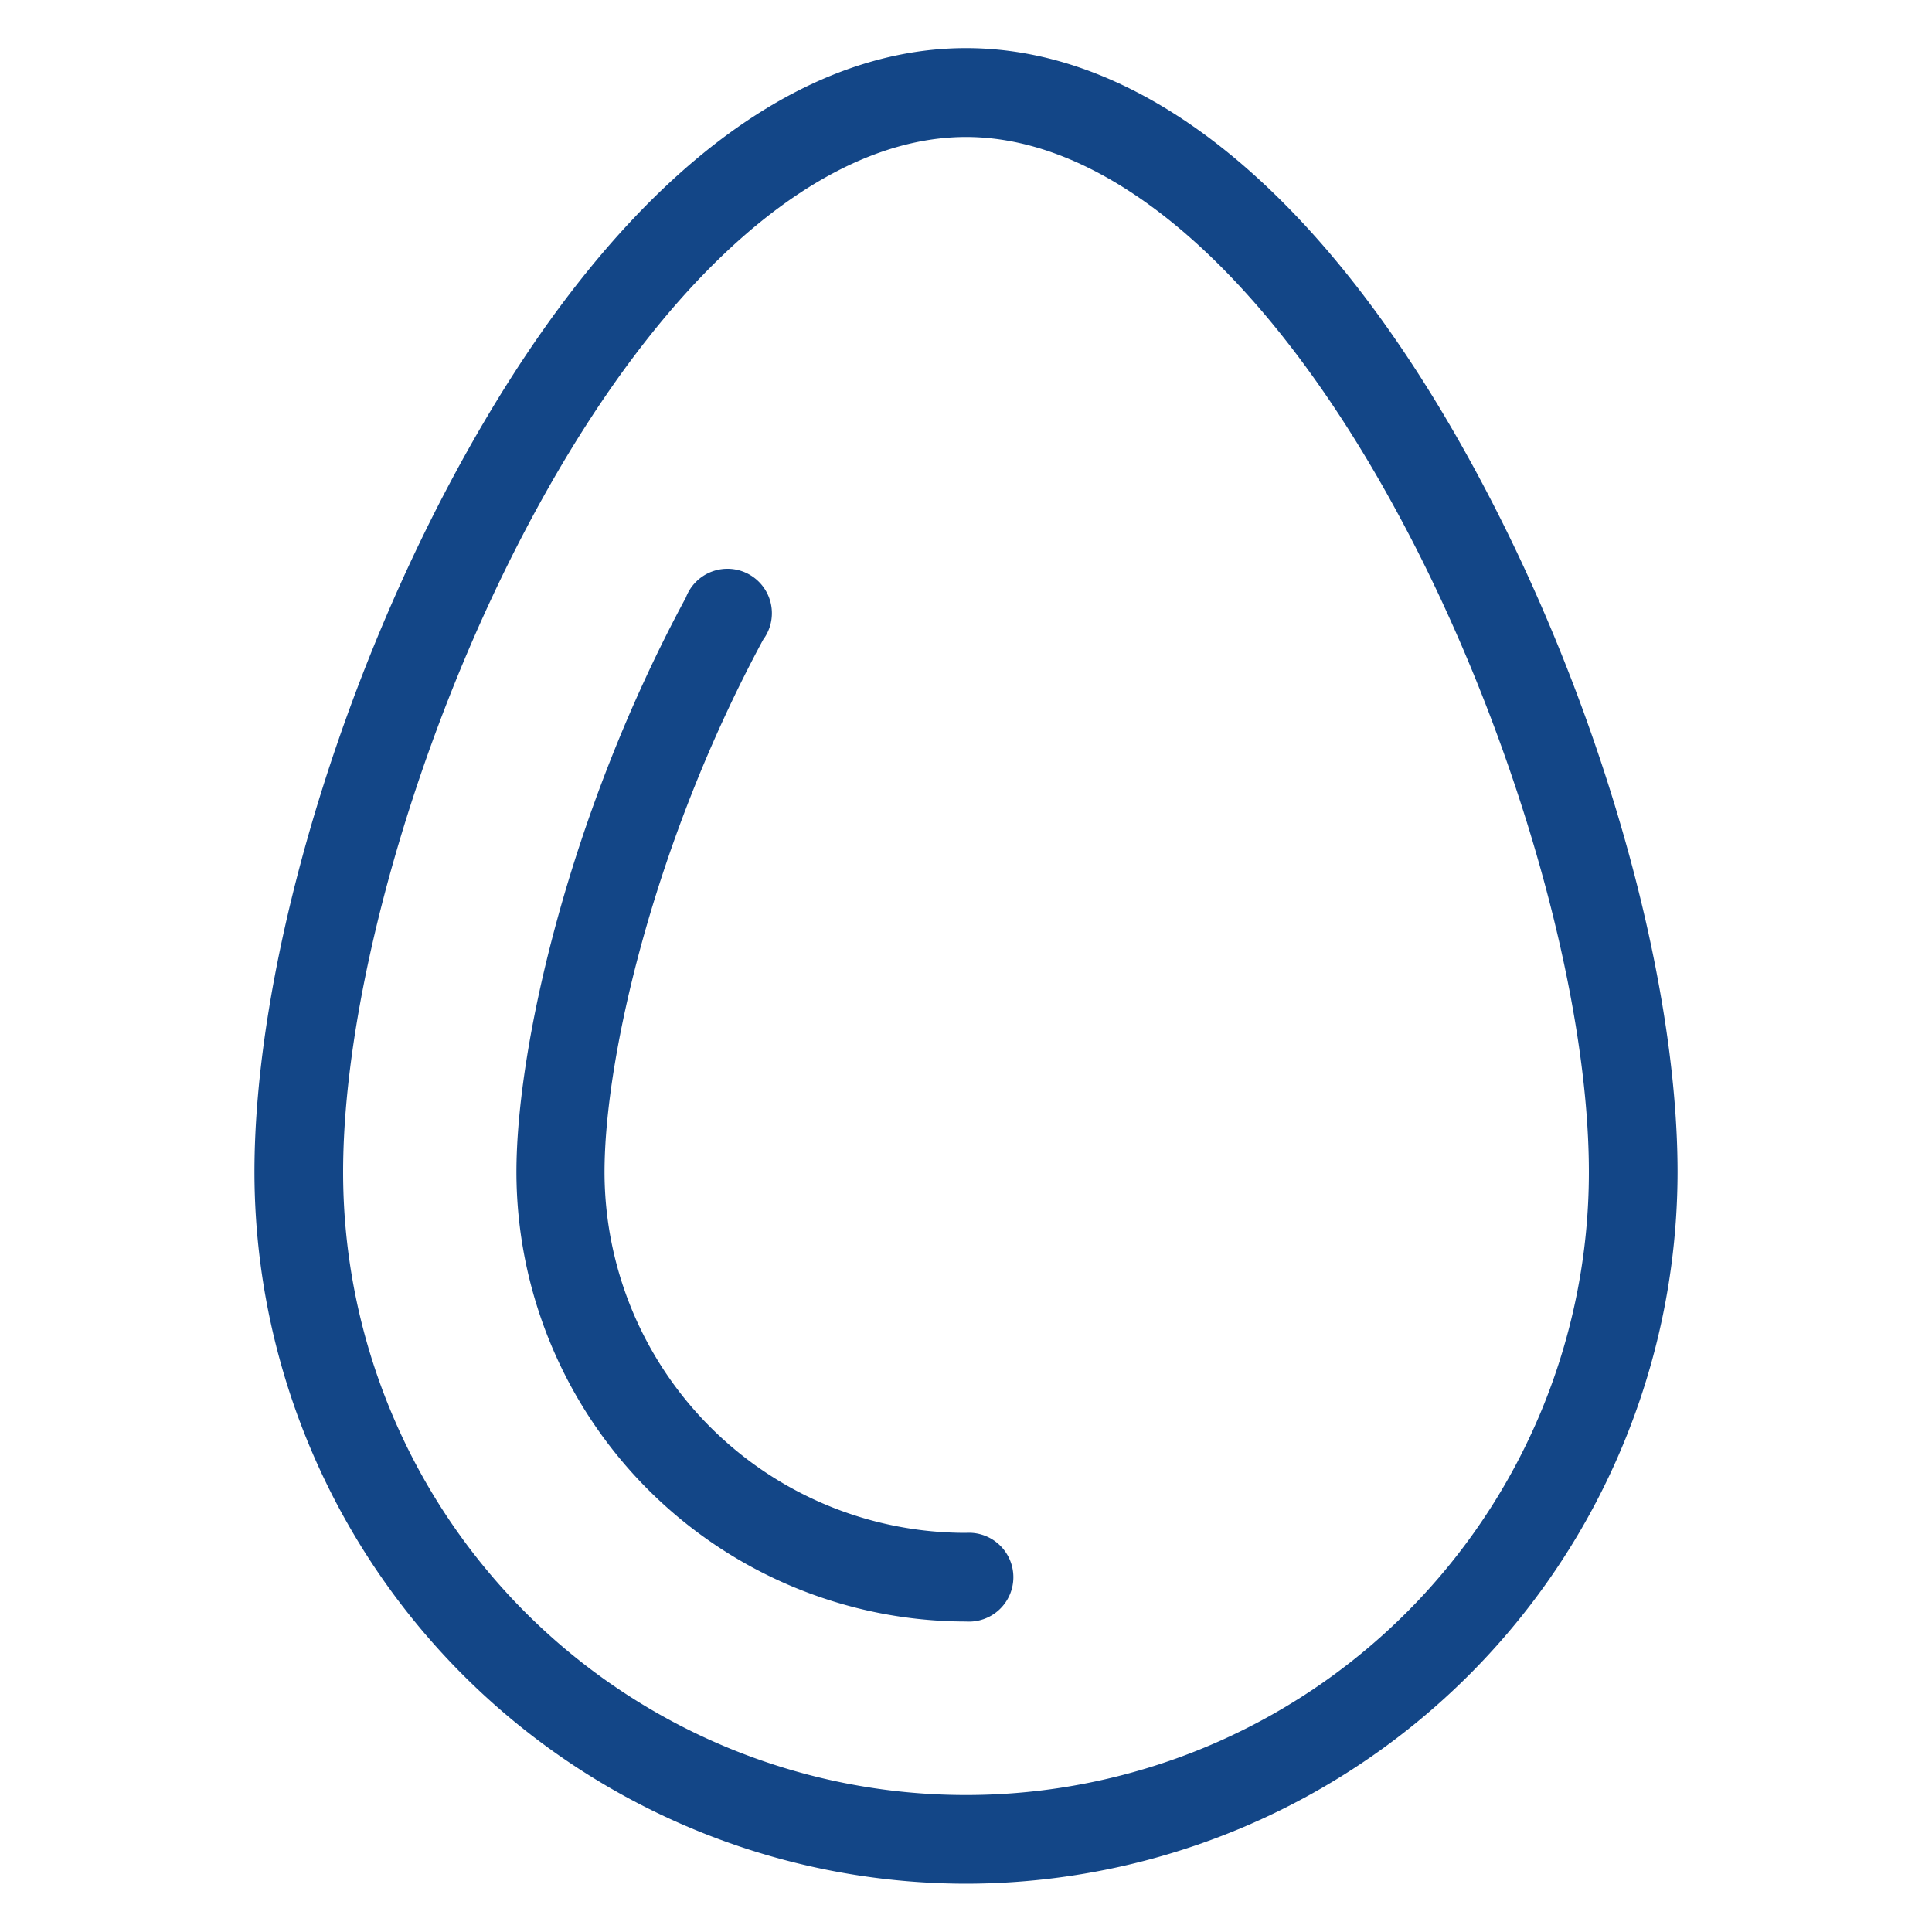 <?xml version="1.0" encoding="UTF-8"?>
<svg xmlns="http://www.w3.org/2000/svg" id="Capa_1" data-name="Capa 1" viewBox="0 0 100 100">
  <defs>
    <style>.cls-1{fill:#134687;}</style>
  </defs>
  <path class="cls-1" d="M50,97.5A36.87,36.87,0,0,1,13.17,60.67c0-10.28,4.07-24.48,10.39-36.18,7.65-14.18,17-22,26.44-22s18.79,7.81,26.44,22c6.32,11.7,10.39,25.9,10.39,36.18A36.87,36.87,0,0,1,50,97.5ZM50,7.09c-7.52,0-15.69,7.14-22.4,19.58-5.89,10.91-9.84,24.57-9.84,34a32.24,32.24,0,0,0,64.48,0c0-9.43-3.95-23.09-9.84-34C65.69,14.23,57.52,7.09,50,7.09Z"></path>
  <path class="cls-1" d="M50,83.93A23.29,23.29,0,0,1,26.73,60.67c0-6.5,2.74-18.58,8.77-29.74a2.3,2.3,0,1,1,4,2.18c-5.64,10.46-8.21,21.62-8.21,27.56A18.69,18.69,0,0,0,50,79.34a2.3,2.3,0,1,1,0,4.59Z"></path>
</svg>
